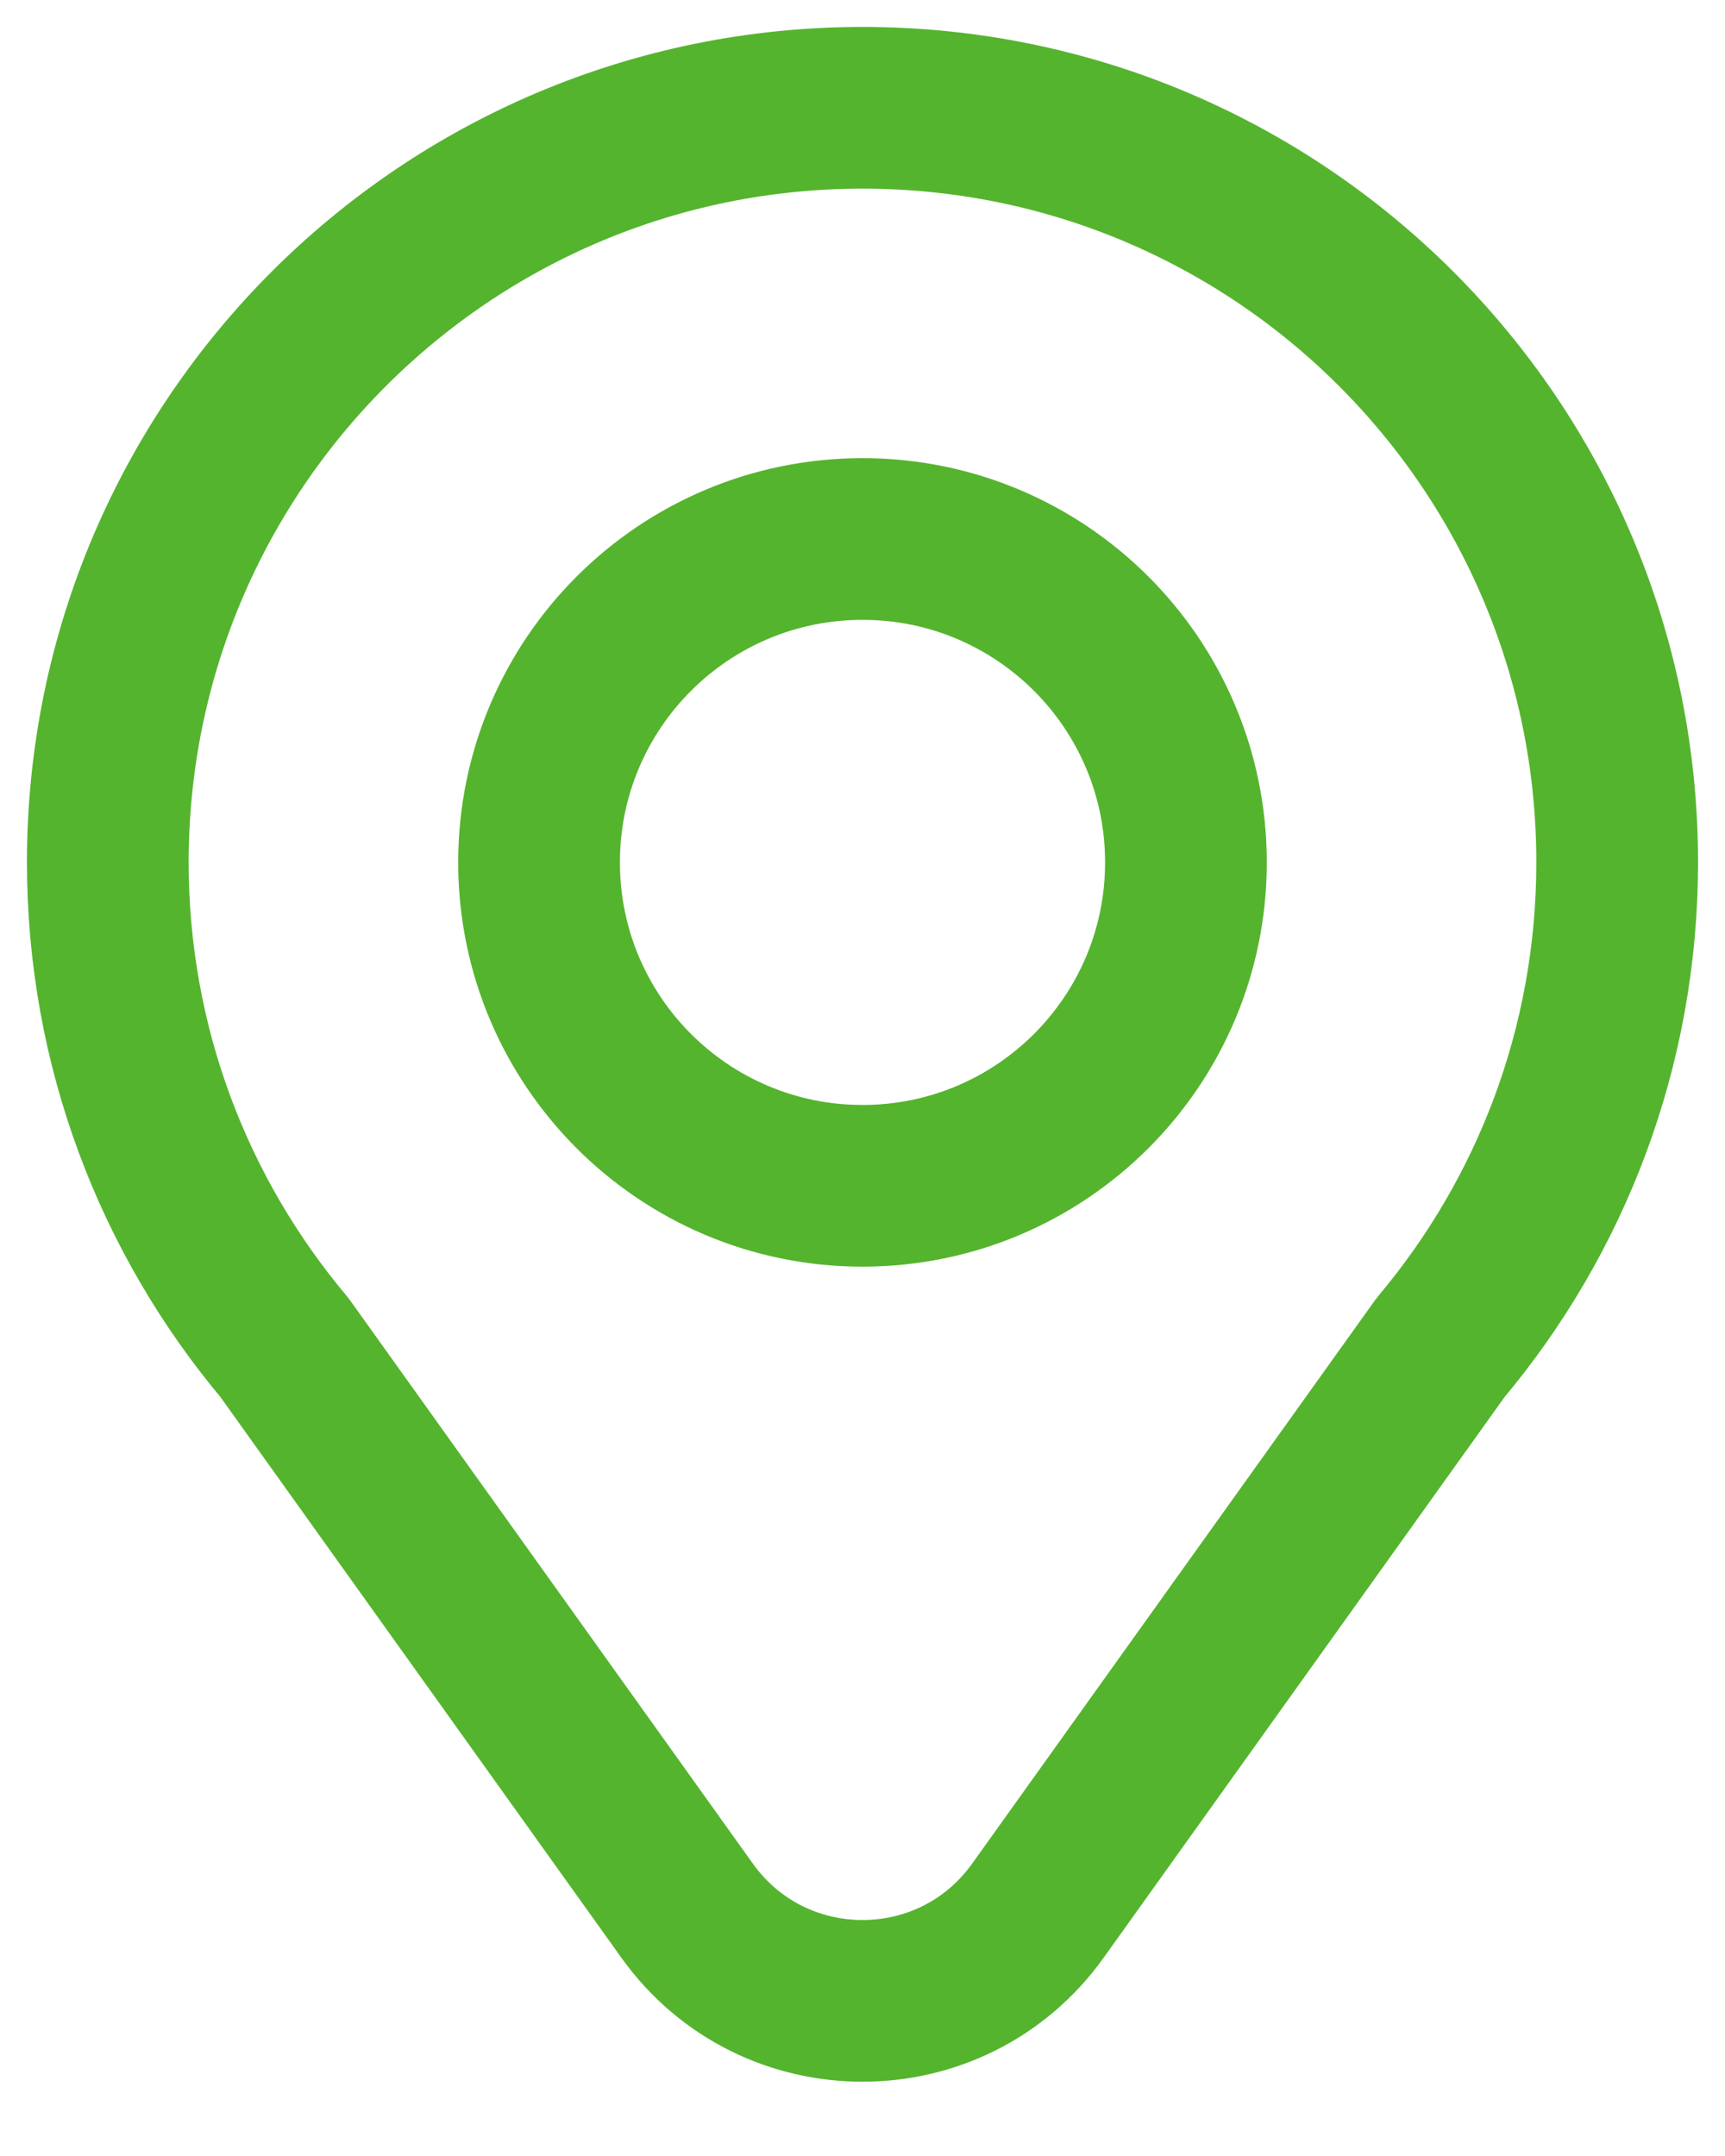 <?xml version="1.0" encoding="UTF-8"?> <svg xmlns="http://www.w3.org/2000/svg" width="16" height="20" viewBox="0 0 16 20" fill="none"><path d="M11 8C11 9.657 9.657 11 8 11C6.343 11 5 9.657 5 8C5 6.343 6.343 5 8 5C9.657 5 11 6.343 11 8Z" stroke="#55B42E" stroke-width="1.5" stroke-linecap="round" stroke-linejoin="round"></path><path d="M8 1C4.134 1 1 4.134 1 8C1 9.714 1.616 11.283 2.638 12.5L6.373 17.724C7.171 18.84 8.829 18.84 9.627 17.724L13.362 12.5C14.384 11.283 15 9.714 15 8C15 4.134 11.866 1 8 1Z" stroke="#55B42E" stroke-width="1.5" stroke-linecap="round" stroke-linejoin="round"></path></svg> 